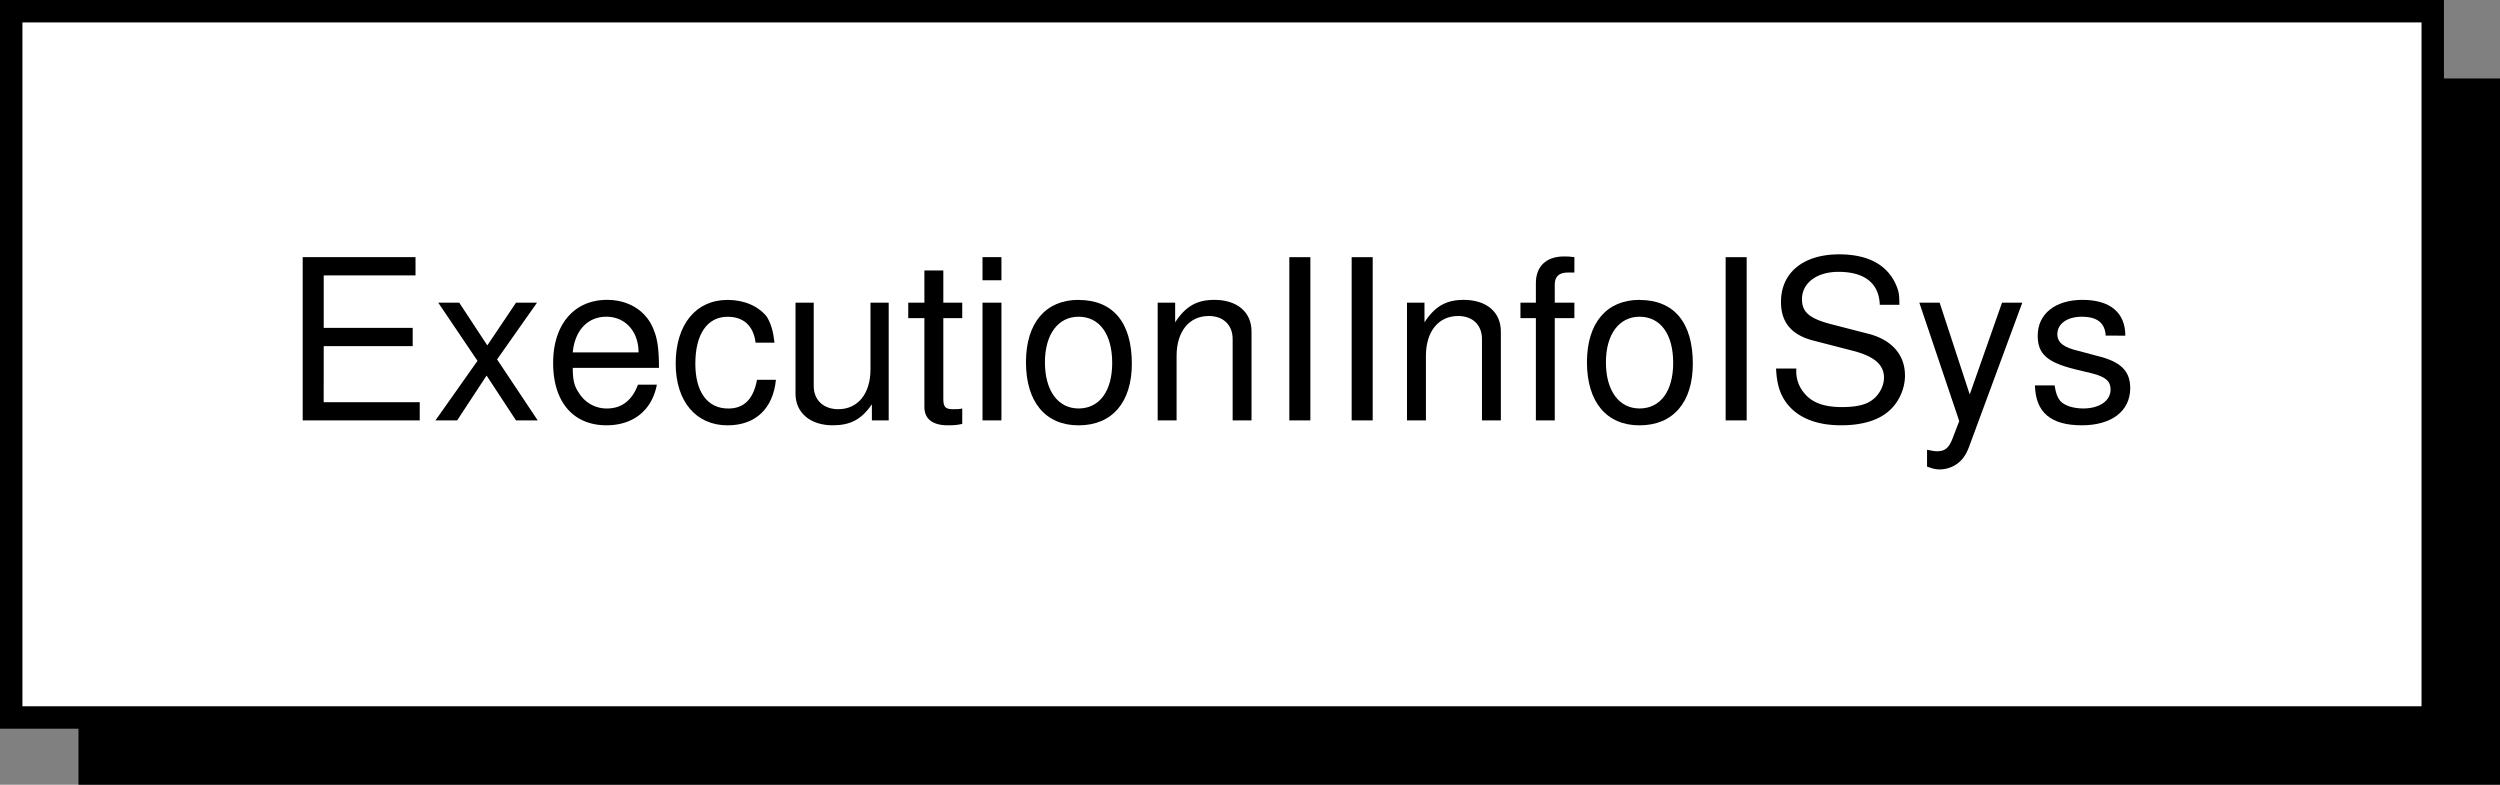 <svg xmlns="http://www.w3.org/2000/svg" xmlns:xlink="http://www.w3.org/1999/xlink" width="55.75" height="17.5"><rect width="100%" height="100%" fill="#808080" stroke="none"/><defs><path id="a" d="M.922-1.656h1.984v-.407H.922v-1.171h2.047v-.407H.453V0h2.61v-.406H.921Zm0 0"/><path id="b" d="m1.453-1.36.89-1.265h-.468l-.64.953-.626-.953H.141l.875 1.297L.078 0h.484l.657-1 .656 1h.484zm0 0"/><path id="c" d="M2.563-1.172c0-.39-.032-.64-.11-.828-.156-.438-.562-.688-1.047-.688-.734 0-1.203.547-1.203 1.407 0 .875.453 1.39 1.188 1.39.593 0 1.015-.328 1.125-.906h-.422c-.125.344-.36.531-.688.531a.72.72 0 0 1-.625-.343c-.11-.157-.14-.297-.14-.563zM.64-1.516c.046-.484.328-.796.75-.796.421 0 .718.328.718.796zm0 0"/><path id="d" d="M2.36-1.734c-.032-.266-.079-.422-.172-.579-.188-.234-.5-.374-.876-.374-.703 0-1.156.546-1.156 1.421C.156-.422.61.11 1.313.11c.625 0 1.015-.375 1.078-1.015h-.422c-.078.422-.282.64-.64.64-.47 0-.735-.375-.735-1 0-.656.265-1.046.719-1.046.359 0 .578.203.625.578zm0 0"/><path id="e" d="M2.406 0v-2.625H2v1.484c0 .547-.281.891-.719.891-.328 0-.547-.203-.547-.516v-1.859H.328v2.031c0 .422.328.703.828.703.39 0 .64-.125.875-.468V0Zm0 0"/><path id="f" d="M1.266-2.625H.844v-.719H.422v.719h-.36v.344h.36v1.984c0 .266.187.406.516.406.109 0 .187 0 .328-.03v-.345c-.063.016-.11.016-.204.016-.171 0-.218-.047-.218-.234v-1.797h.422zm0 0"/><path id="g" d="M.75-2.625H.328V0H.75Zm0-1.016H.328v.516H.75Zm0 0"/><path id="h" d="M1.36-2.688c-.735 0-1.173.516-1.173 1.391C.188-.407.625.11 1.36.11c.75 0 1.188-.515 1.188-1.375 0-.921-.422-1.421-1.188-1.421zm0 .376c.468 0 .75.39.75 1.03 0 .626-.282 1.016-.75 1.016-.454 0-.75-.39-.75-1.03 0-.626.296-1.016.75-1.016zm0 0"/><path id="i" d="M.344-2.625V0h.422v-1.438c0-.546.28-.89.718-.89.329 0 .532.203.532.515V0h.421v-1.984c0-.438-.328-.704-.828-.704-.39 0-.64.141-.875.5v-.437Zm0 0"/><path id="j" d="M.969-3.64H.5V0h.469zm0 0"/><path id="k" d="M1.297-2.625H.859v-.406c0-.172.094-.266.282-.266h.156v-.344c-.11-.015-.156-.015-.234-.015-.391 0-.625.219-.625.594v.437H.094v.344h.344V0h.421v-2.281h.438zm0 0"/><path id="l" d="M2.984-2.578c0-.25-.015-.313-.093-.485-.204-.421-.625-.64-1.25-.64-.797 0-1.297.406-1.297 1.062 0 .454.234.735.719.86l.906.234c.468.125.672.313.672.594 0 .187-.11.39-.266.5-.14.11-.375.156-.672.156-.39 0-.656-.094-.828-.297a.75.75 0 0 1-.188-.562H.234c.016.328.078.547.22.75.25.344.671.515 1.234.515.421 0 .78-.093 1.015-.28.25-.188.406-.516.406-.829 0-.453-.28-.781-.78-.922l-.907-.234c-.453-.125-.61-.266-.61-.547 0-.36.329-.61.813-.61.578 0 .906.25.922.735zm0 0"/><path id="m" d="m1.938-2.625-.72 2.047-.671-2.047H.094l.89 2.64-.156.407C.75.609.672.688.484.688.422.688.36.671.266.655v.375c.093.032.171.063.28.063A.684.684 0 0 0 .937.968c.125-.094.204-.203.282-.422L2.39-2.625Zm0 0"/><path id="n" d="M2.188-1.89c0-.516-.344-.798-.954-.798-.609 0-1 .313-1 .797 0 .407.203.594.829.75l.39.094c.297.078.406.172.406.36 0 .25-.25.421-.609.421-.219 0-.422-.062-.516-.171C.672-.516.641-.595.61-.781H.172c.016.61.36.89 1.047.89.656 0 1.078-.312 1.078-.828 0-.39-.219-.594-.735-.719l-.406-.109c-.343-.078-.484-.187-.484-.375 0-.234.219-.39.547-.39.343 0 .515.14.531.421zm0 0"/></defs><path d="M55.75 17.5V1.75h-54V17.5h54"/><path fill="#fff" d="M54.25 16V.25h-54V16h54"/><path fill="none" stroke="#000" stroke-width=".5" d="M54.25 16V.25h-54V16Zm0 0"/><g transform="translate(-2.5 -2.125)"><use xlink:href="#a" width="100%" height="100%" x="8.797" y="11.5"/><use xlink:href="#b" width="100%" height="100%" x="12.132" y="11.5"/><use xlink:href="#c" width="100%" height="100%" x="14.632" y="11.5"/><use xlink:href="#d" width="100%" height="100%" x="17.412" y="11.5"/><use xlink:href="#e" width="100%" height="100%" x="19.912" y="11.5"/><use xlink:href="#f" width="100%" height="100%" x="22.692" y="11.5"/><use xlink:href="#g" width="100%" height="100%" x="24.082" y="11.5"/><use xlink:href="#h" width="100%" height="100%" x="25.192" y="11.5"/><use xlink:href="#i" width="100%" height="100%" x="27.972" y="11.5"/><use xlink:href="#j" width="100%" height="100%" x="30.752" y="11.5"/><use xlink:href="#j" width="100%" height="100%" x="32.142" y="11.5"/><use xlink:href="#i" width="100%" height="100%" x="33.532" y="11.5"/><use xlink:href="#k" width="100%" height="100%" x="36.312" y="11.5"/><use xlink:href="#h" width="100%" height="100%" x="37.702" y="11.5"/><use xlink:href="#j" width="100%" height="100%" x="40.482" y="11.5"/><use xlink:href="#l" width="100%" height="100%" x="41.872" y="11.5"/><use xlink:href="#m" width="100%" height="100%" x="45.207" y="11.5"/><use xlink:href="#n" width="100%" height="100%" x="47.707" y="11.5"/></g></svg>
